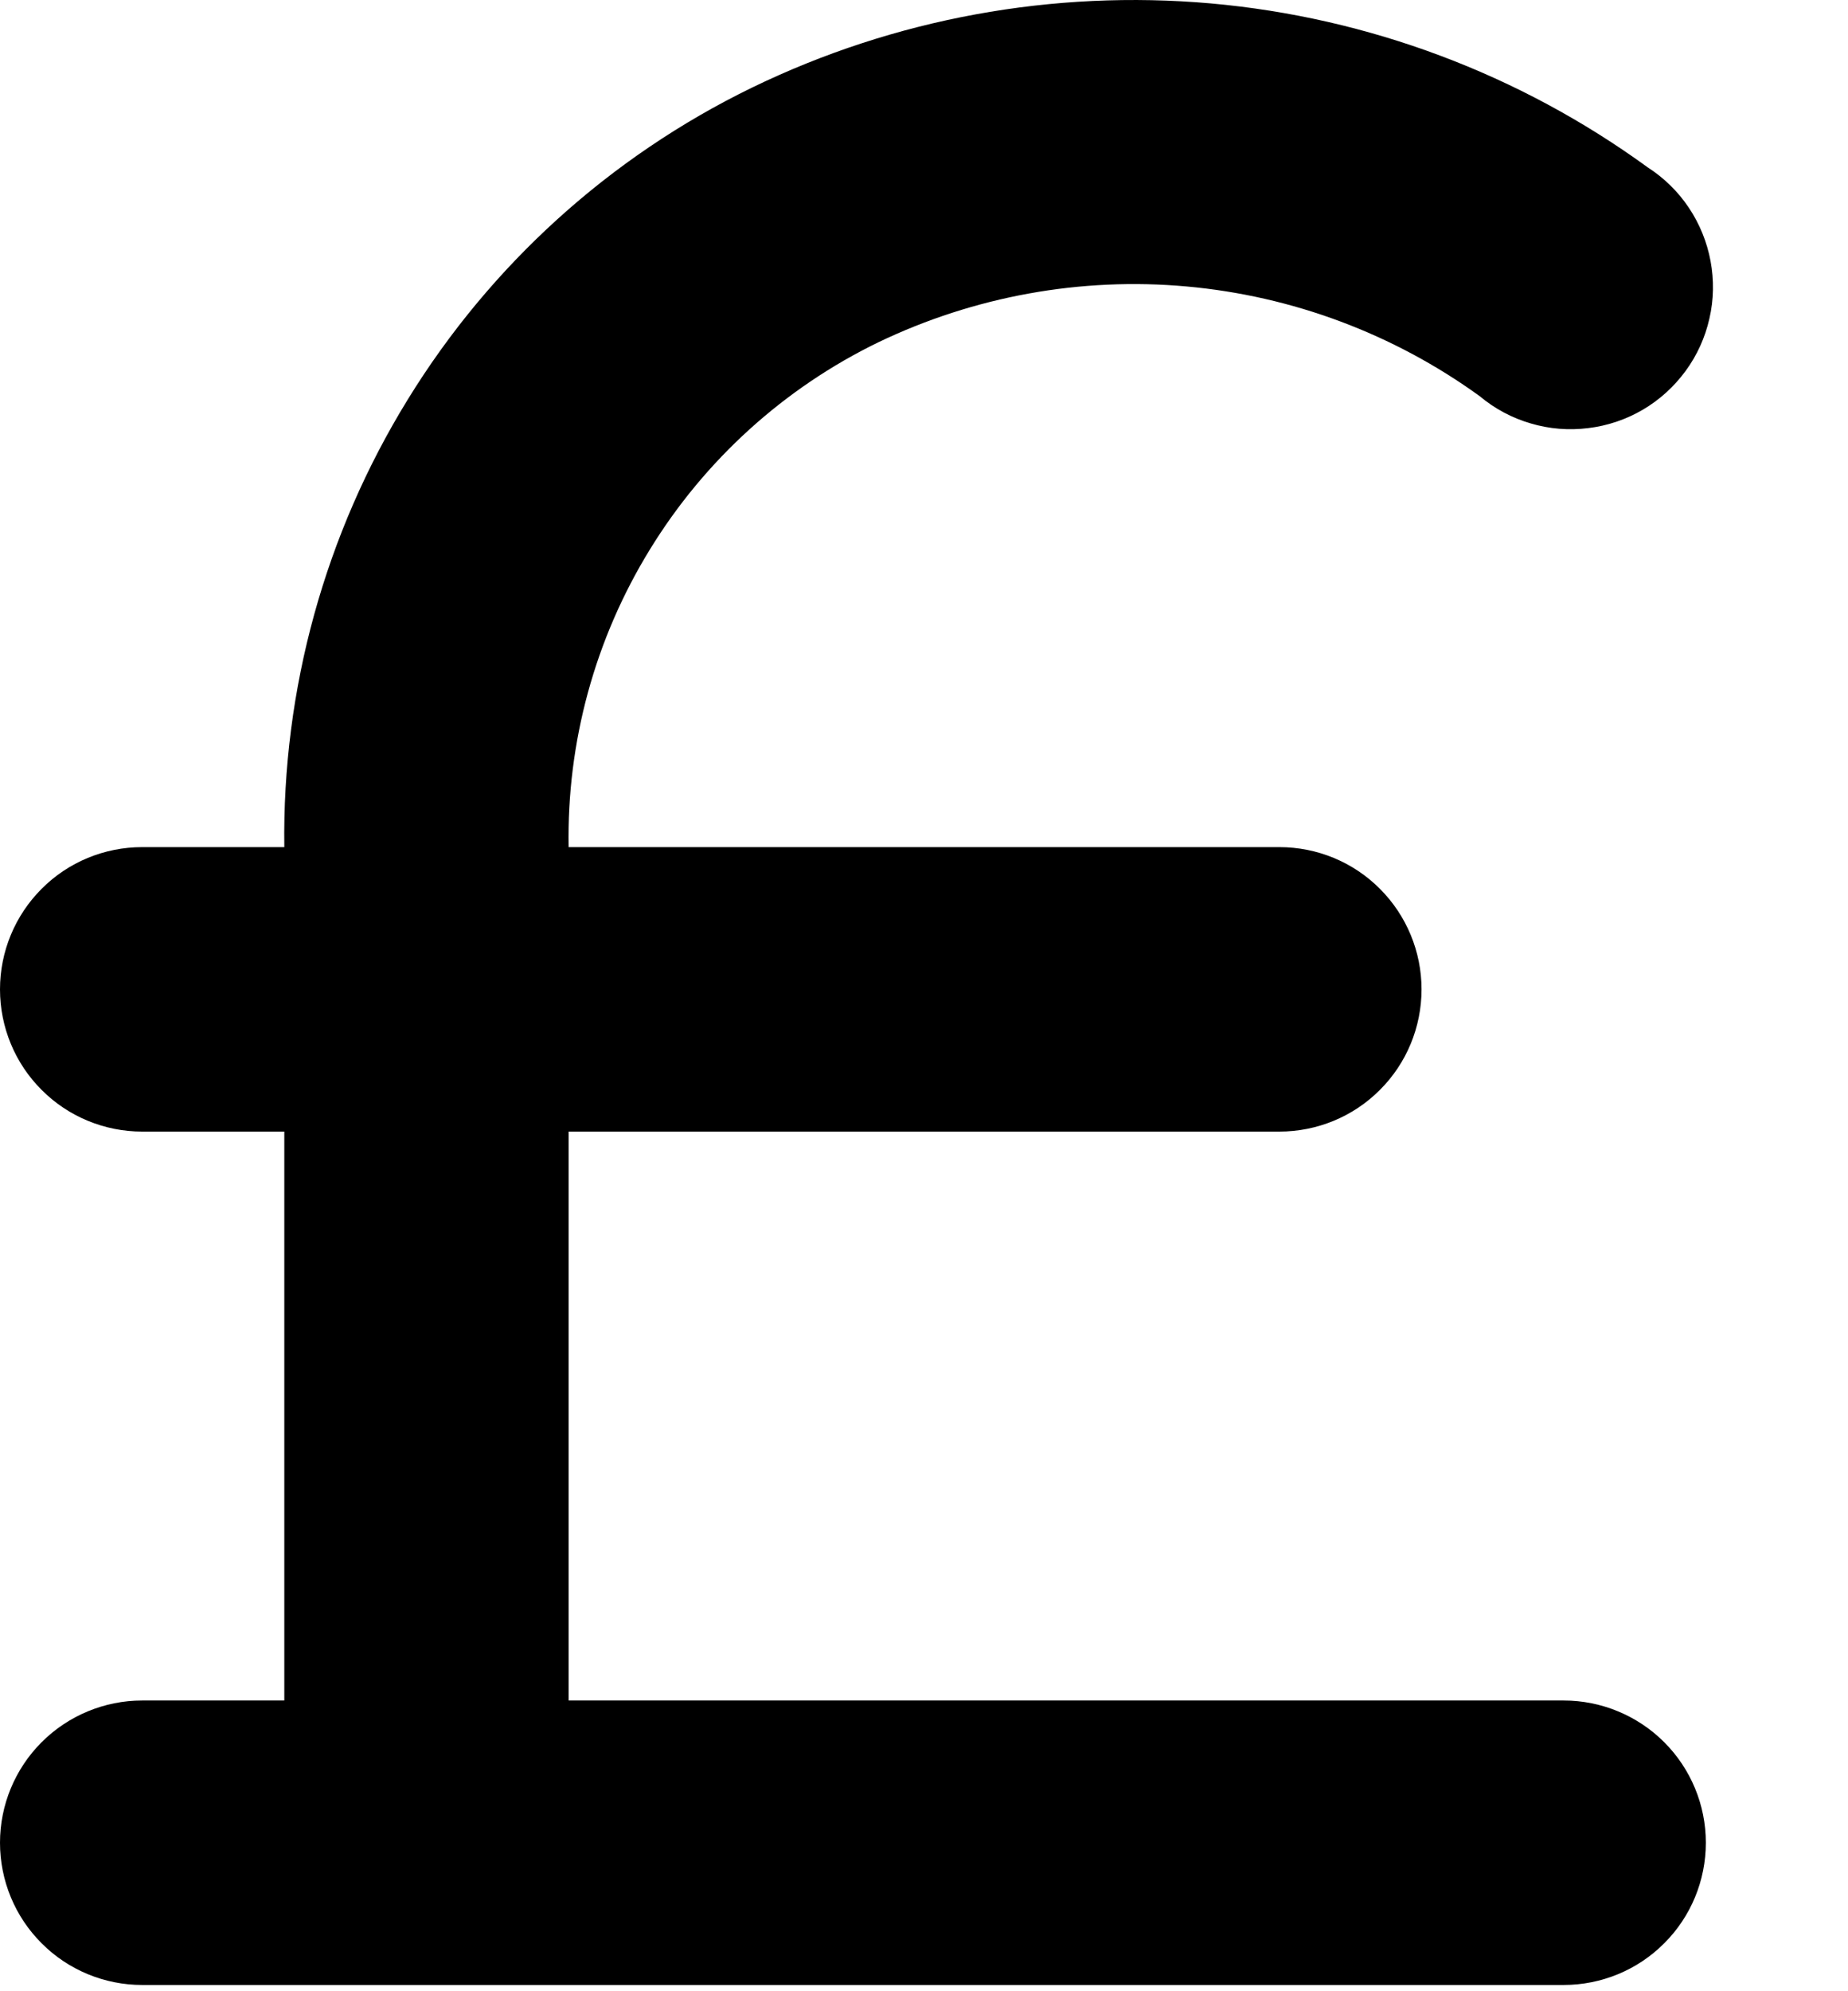 <svg width="13" height="14" viewBox="0 0 13 14" fill="none" xmlns="http://www.w3.org/2000/svg">
<path d="M11 11.956H4V7.956H9C9.265 7.956 9.52 7.851 9.707 7.663C9.895 7.476 10 7.221 10 6.956C10 6.691 9.895 6.437 9.707 6.249C9.52 6.061 9.265 5.956 9 5.956H4C3.987 5.218 4.185 4.492 4.572 3.863C4.958 3.234 5.516 2.728 6.18 2.406C6.854 2.083 7.603 1.947 8.347 2.014C9.092 2.081 9.805 2.348 10.41 2.786C10.515 2.874 10.637 2.939 10.768 2.977C10.899 3.016 11.036 3.027 11.172 3.01C11.307 2.994 11.438 2.95 11.556 2.881C11.674 2.812 11.776 2.719 11.857 2.609C11.938 2.499 11.995 2.373 12.025 2.24C12.056 2.107 12.058 1.969 12.033 1.835C12.008 1.701 11.956 1.573 11.88 1.46C11.804 1.346 11.705 1.25 11.59 1.176C10.689 0.521 9.627 0.123 8.518 0.024C7.408 -0.074 6.292 0.13 5.29 0.616C4.291 1.102 3.451 1.862 2.869 2.808C2.286 3.754 1.985 4.846 2 5.956H1C0.735 5.956 0.48 6.061 0.293 6.249C0.105 6.437 0 6.691 0 6.956C0 7.221 0.105 7.476 0.293 7.663C0.48 7.851 0.735 7.956 1 7.956H2V11.956H1C0.735 11.956 0.48 12.062 0.293 12.249C0.105 12.437 0 12.691 0 12.956C0 13.221 0.105 13.476 0.293 13.663C0.48 13.851 0.735 13.956 1 13.956H11C11.265 13.956 11.52 13.851 11.707 13.663C11.895 13.476 12 13.221 12 12.956C12 12.691 11.895 12.437 11.707 12.249C11.52 12.062 11.265 11.956 11 11.956Z" fill="black"/>
</svg>
